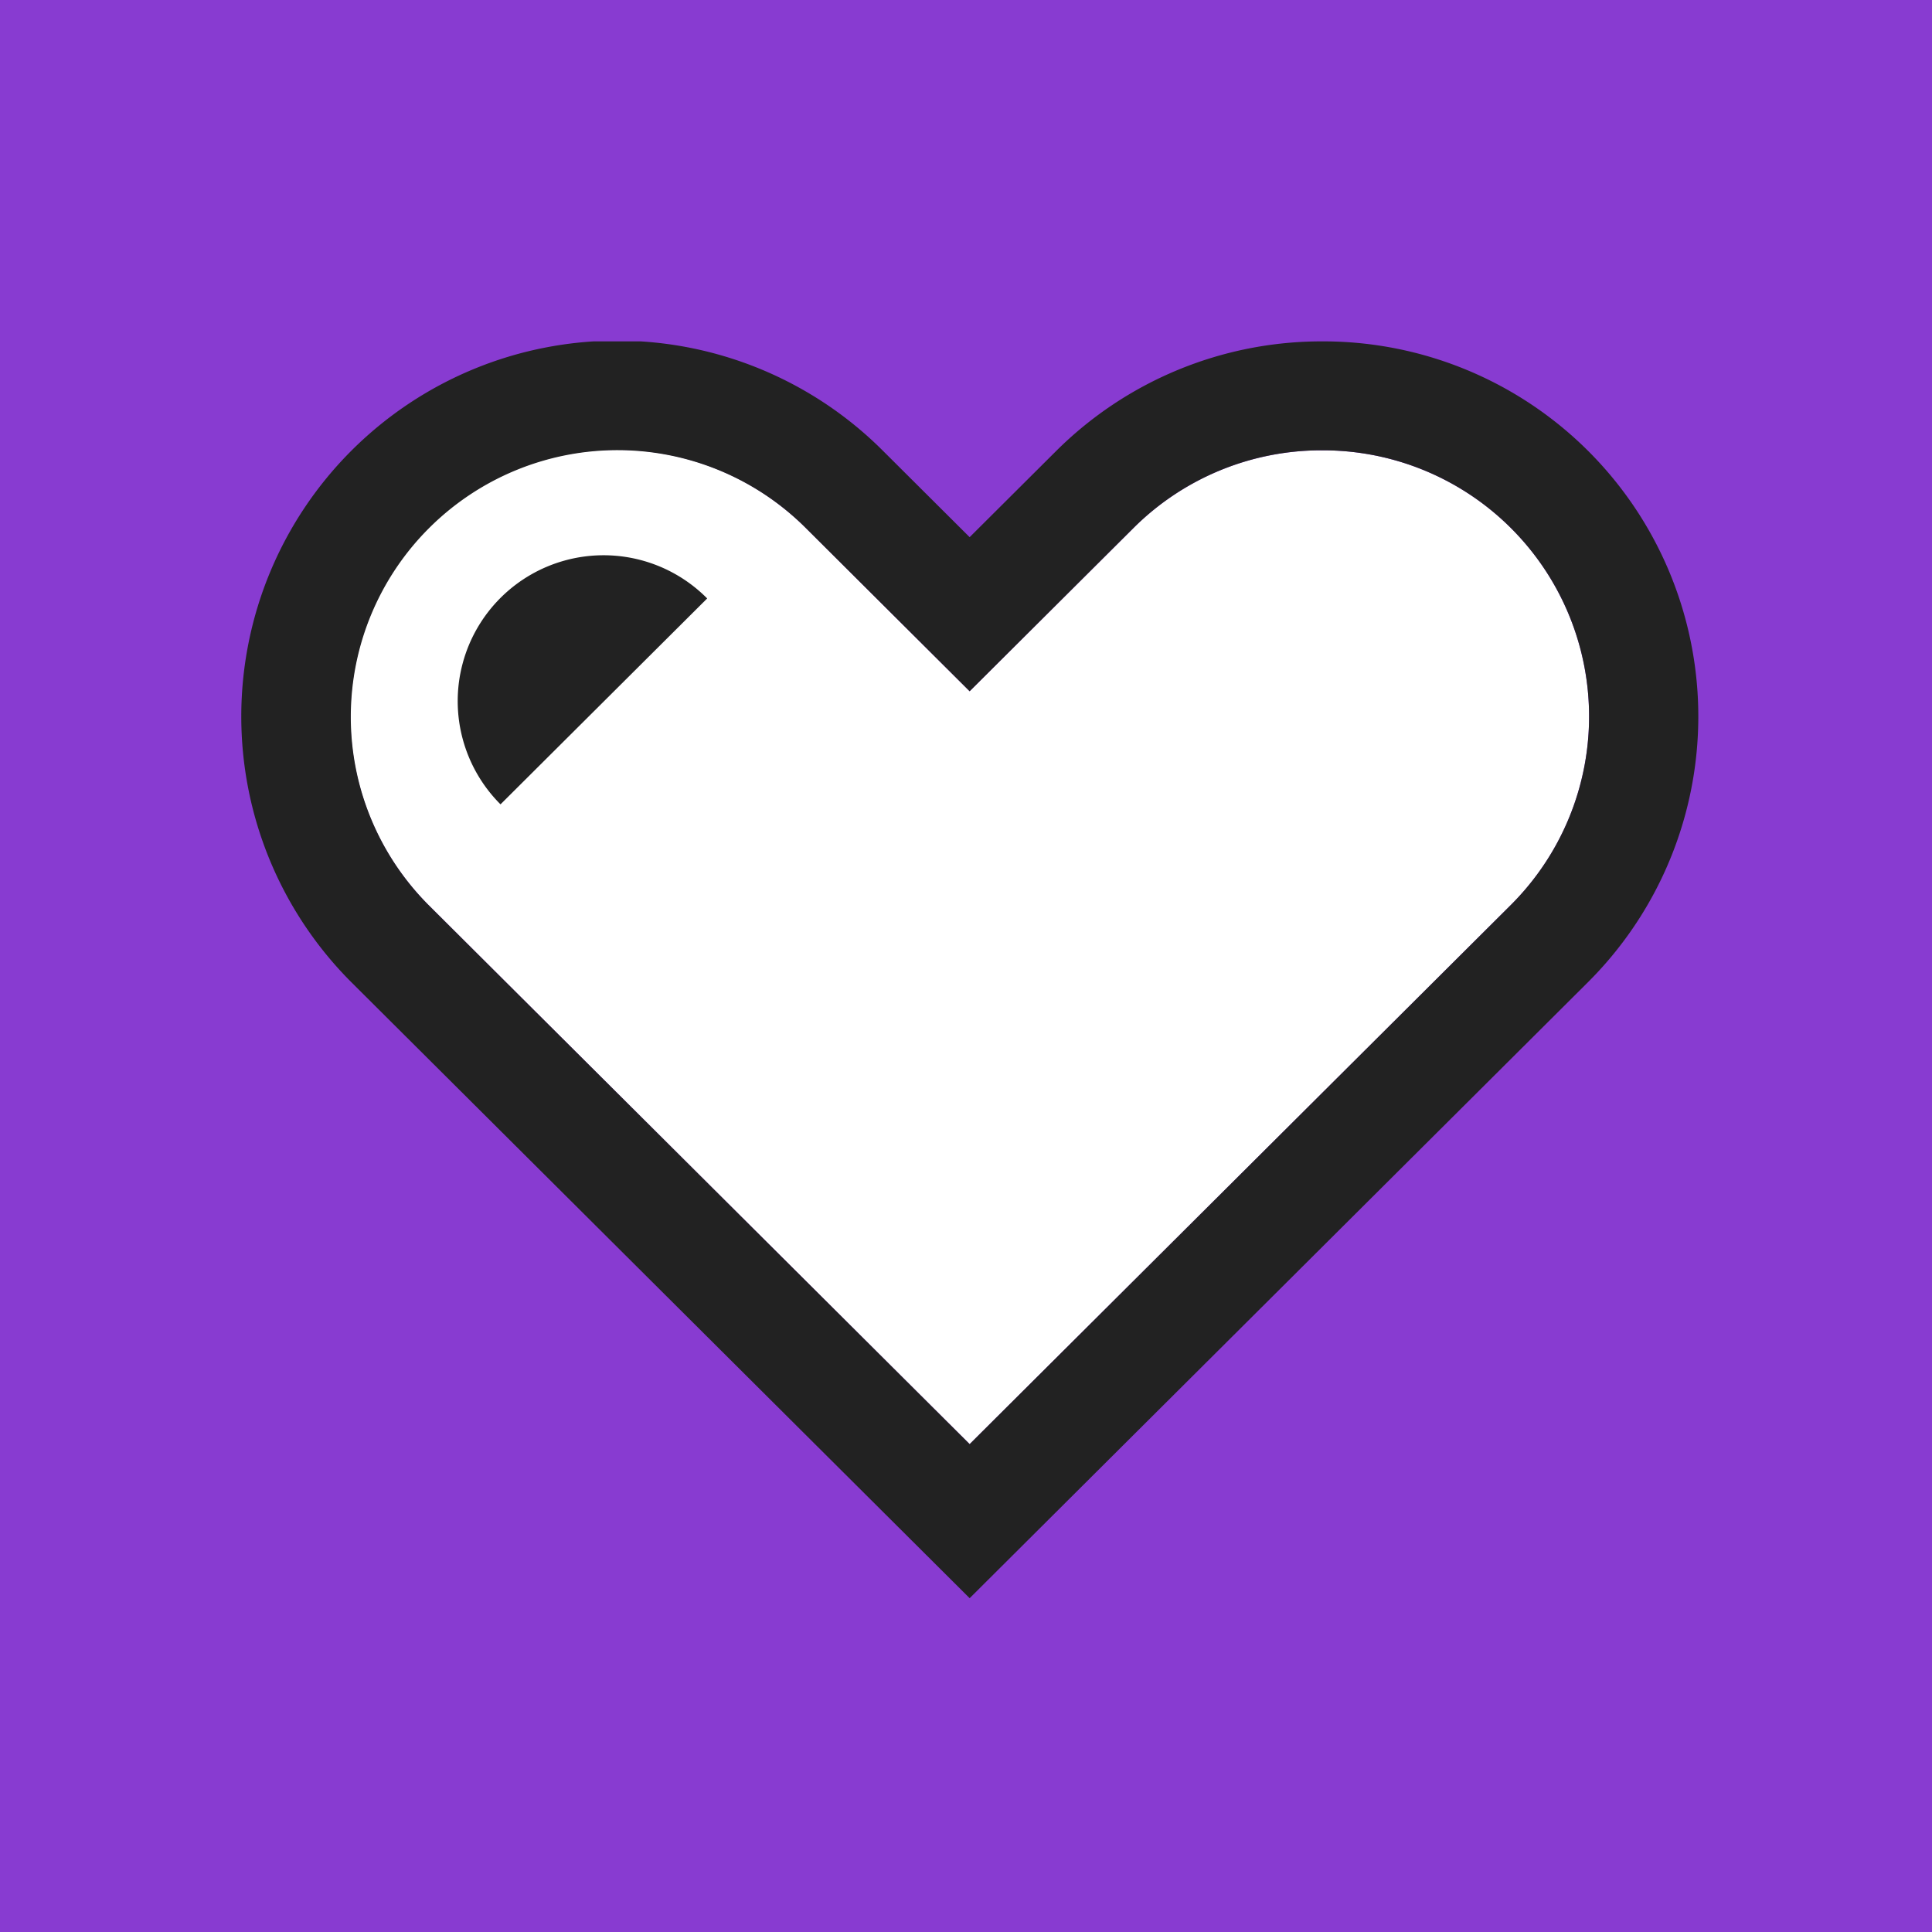 <?xml version="1.0" encoding="UTF-8"?>
<svg xmlns="http://www.w3.org/2000/svg" xmlns:xlink="http://www.w3.org/1999/xlink" width="266" height="266" viewBox="0 0 266 266">
  <rect x="0" y="0" width="266" height="266" fill="#808080" stroke="none"/>
  <defs>
    <clipPath id="clip-path">
      <rect id="Rechteck_2729" data-name="Rechteck 2729" width="200.755" height="173.041" fill="none"></rect>
    </clipPath>
  </defs>
  <g id="Icon_herz_kampagnenseite" transform="translate(-376 -4585)">
    <rect id="Rechteck_2606" data-name="Rechteck 2606" width="266" height="266" transform="translate(642 4851) rotate(180)" fill="#883bd1" style="mix-blend-mode: multiply;isolation: isolate"></rect>
    <g id="Gruppe_3577" data-name="Gruppe 3577" transform="translate(409.125 4632)">
      <g id="Gruppe_3575" data-name="Gruppe 3575" clip-path="url(#clip-path)">
        <path id="Pfad_5635" data-name="Pfad 5635" d="M148.86,15a36.646,36.646,0,0,1,26.01,62.56L162.99,89.394l-62.67,62.434L37.651,89.394,25.774,77.562A36.717,36.717,0,0,1,77.8,25.731L89.674,37.565l10.647,10.608,10.646-10.607,11.878-11.833A36.629,36.629,0,0,1,148.86,15" transform="translate(0.057 0)" fill="#fff"></path>
        <path id="Pfad_5636" data-name="Pfad 5636" d="M148.917,15a36.645,36.645,0,0,1,26.01,62.559l-11.88,11.835-62.67,62.434L37.708,89.394,25.831,77.561a36.717,36.717,0,0,1,52.021-51.83L89.73,37.565l10.647,10.608,10.646-10.607L122.9,25.733A36.629,36.629,0,0,1,148.917,15m0-15a51.8,51.8,0,0,0-36.661,15.125L100.377,26.959,88.5,15.125A51.745,51.745,0,0,0,15.182,88.166L27.061,100l73.317,73.041L173.694,100l11.879-11.834A51.646,51.646,0,0,0,148.917,0" transform="translate(0 0)" fill="#222"></path>
        <path id="Pfad_5637" data-name="Pfad 5637" d="M35.674,63.743A20.083,20.083,0,1,1,64.129,35.395Z" transform="translate(0.112 0)" fill="#222"></path>
      </g>
    </g>
  </g>
</svg>
